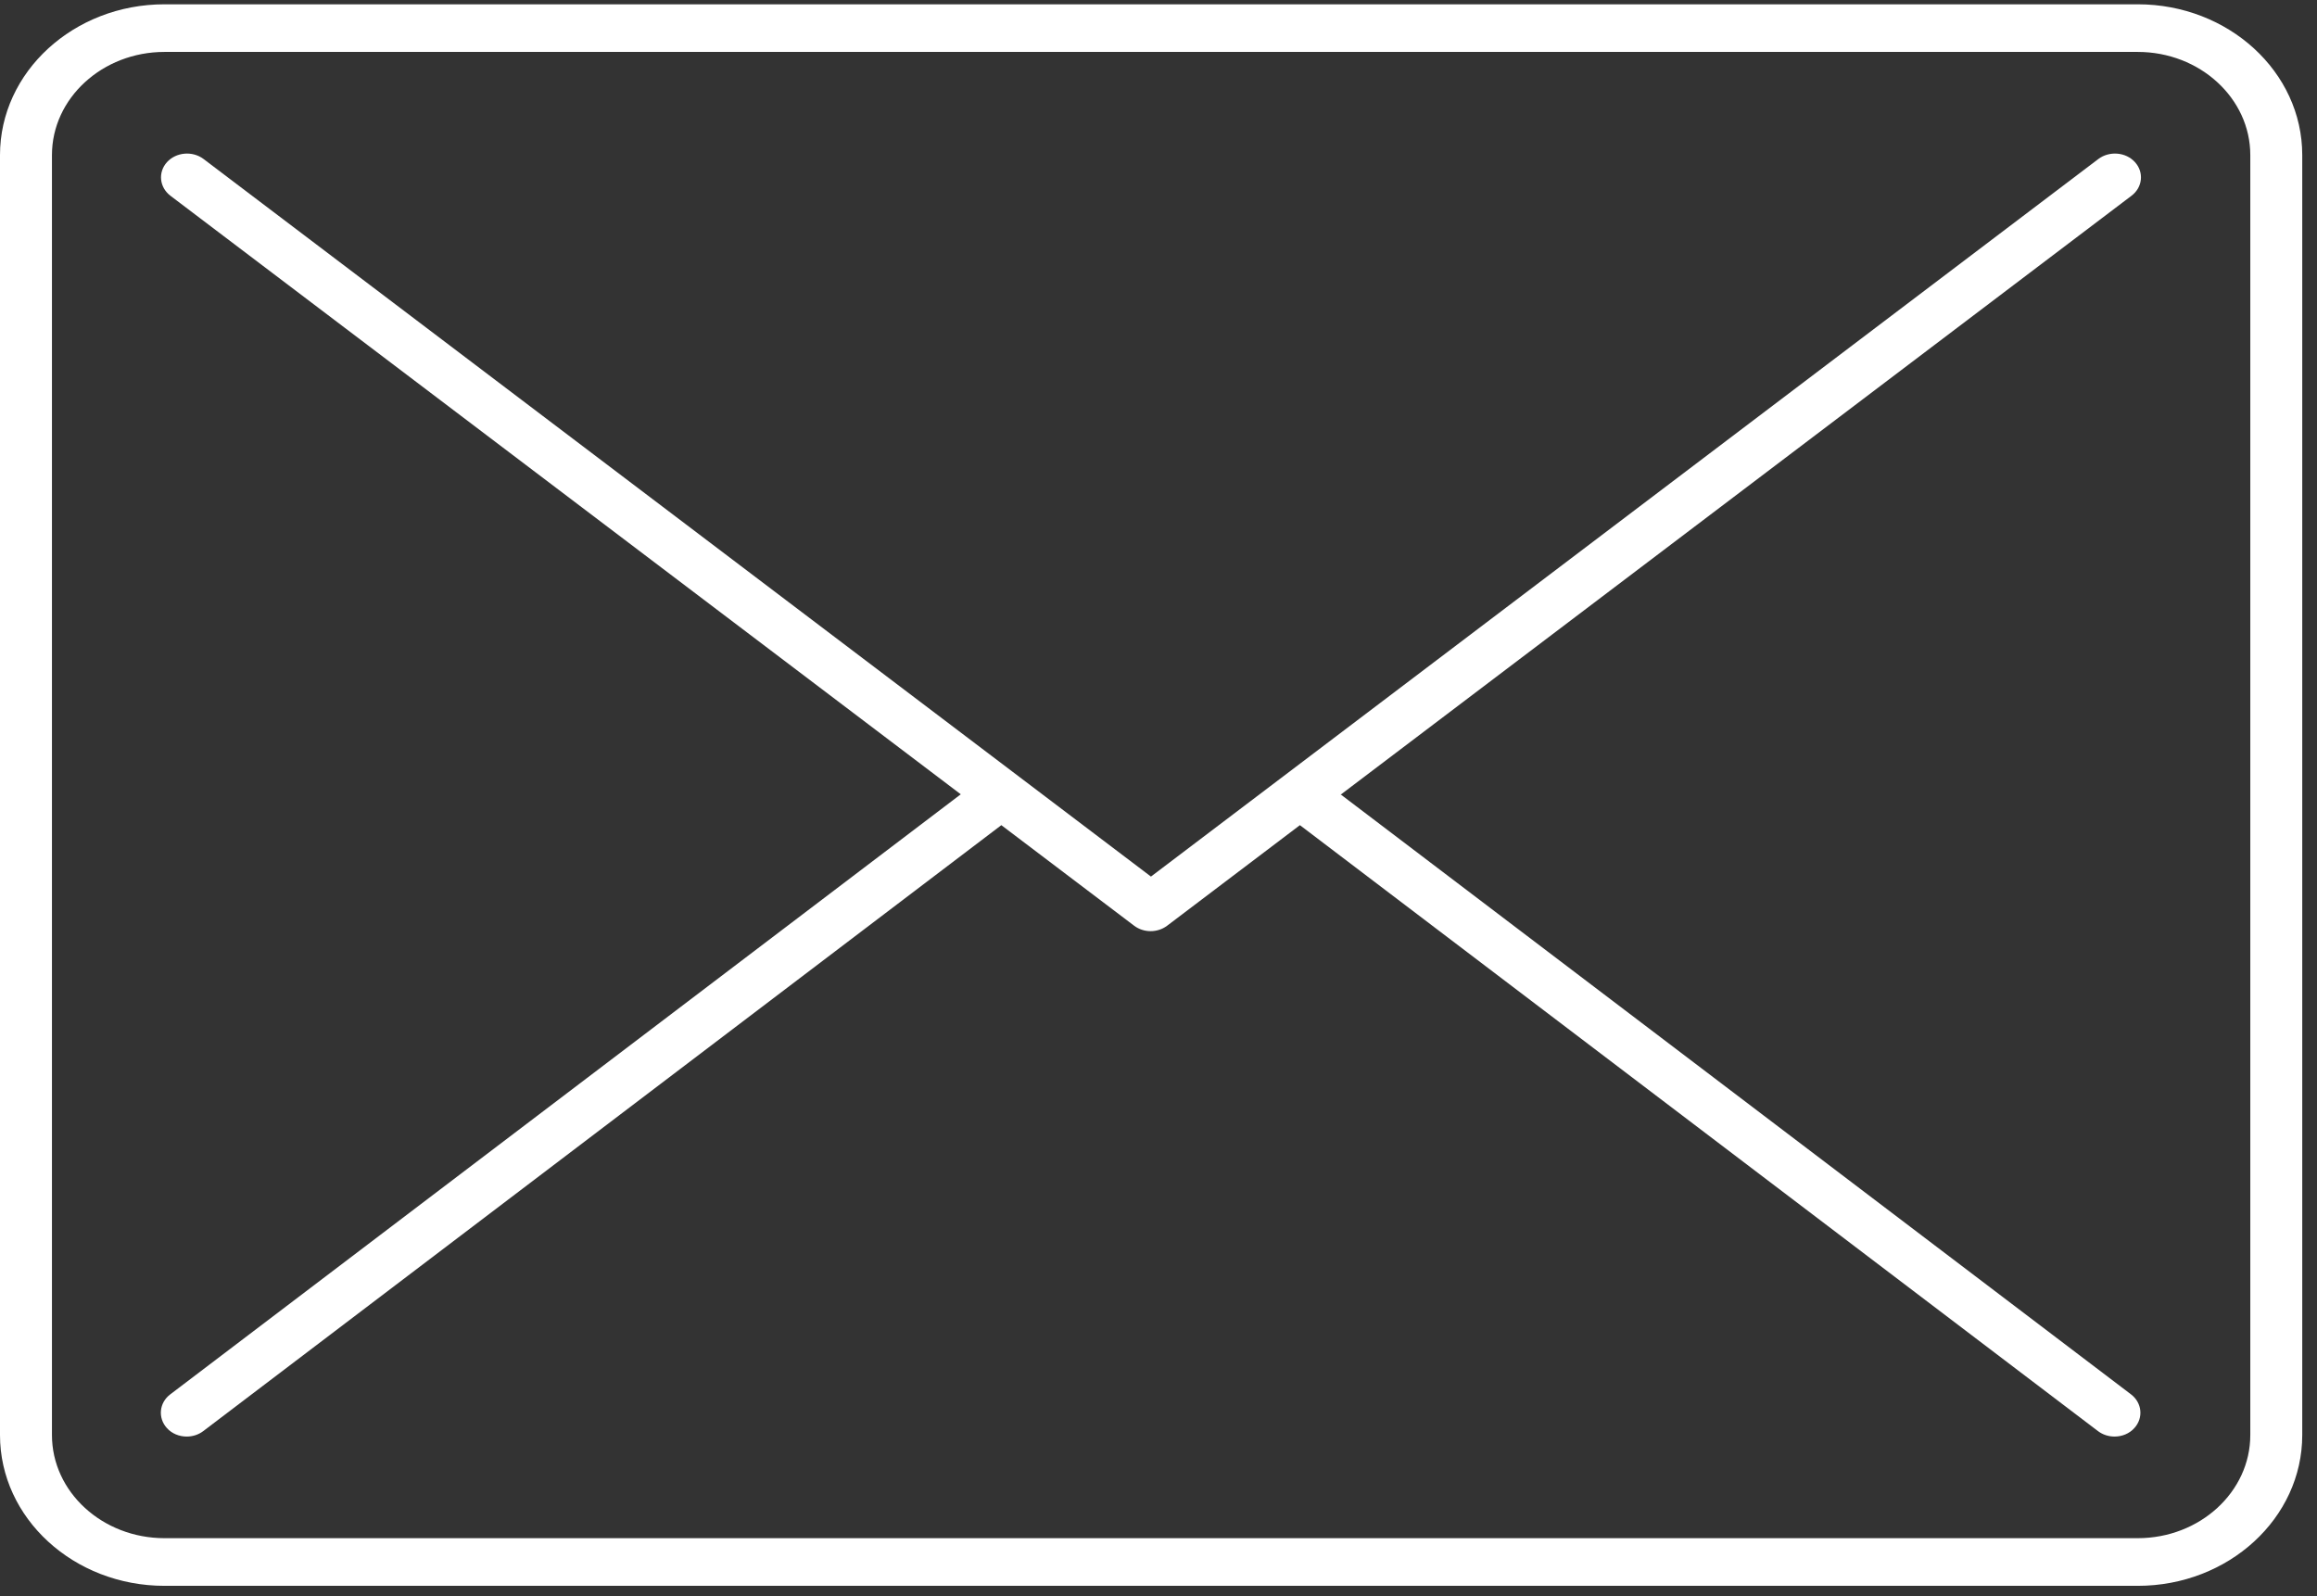 <svg width="90" height="62" viewBox="0 0 90 62" fill="none" xmlns="http://www.w3.org/2000/svg">
<rect x="0" y="0" width="90" height="62" fill="#333333" stroke="none"/>
<path d="M83.038 0.167H6.389C2.864 0.167 0 2.793 0 6.023V55.74C0 58.971 2.864 61.597 6.389 61.597H83.038C86.563 61.597 89.427 58.971 89.427 55.74V6.023C89.427 2.793 86.563 0.167 83.038 0.167ZM87.409 55.74C87.409 57.949 85.448 59.746 83.038 59.746H6.389C3.979 59.746 2.018 57.949 2.018 55.74V6.023C2.018 3.815 3.979 2.017 6.389 2.017H83.038C85.448 2.017 87.409 3.815 87.409 6.023V55.74Z" fill="white"/>
<path d="M52.095 30.852L82.795 7.603C83.224 7.28 83.288 6.693 82.93 6.299C82.577 5.906 81.936 5.853 81.507 6.176L44.707 34.048L7.907 6.176C7.478 5.853 6.844 5.906 6.485 6.299C6.132 6.693 6.19 7.274 6.619 7.603L37.319 30.852L6.613 54.16C6.184 54.483 6.126 55.071 6.478 55.464C6.677 55.688 6.965 55.799 7.254 55.799C7.478 55.799 7.709 55.729 7.894 55.588L38.895 32.051L44.054 35.957C44.239 36.098 44.47 36.168 44.694 36.168C44.919 36.168 45.149 36.098 45.335 35.957L50.493 32.051L81.494 55.588C81.68 55.729 81.911 55.799 82.135 55.799C82.424 55.799 82.712 55.688 82.91 55.464C83.263 55.071 83.205 54.489 82.776 54.16L52.07 30.852H52.095Z" fill="white"/>
</svg>
